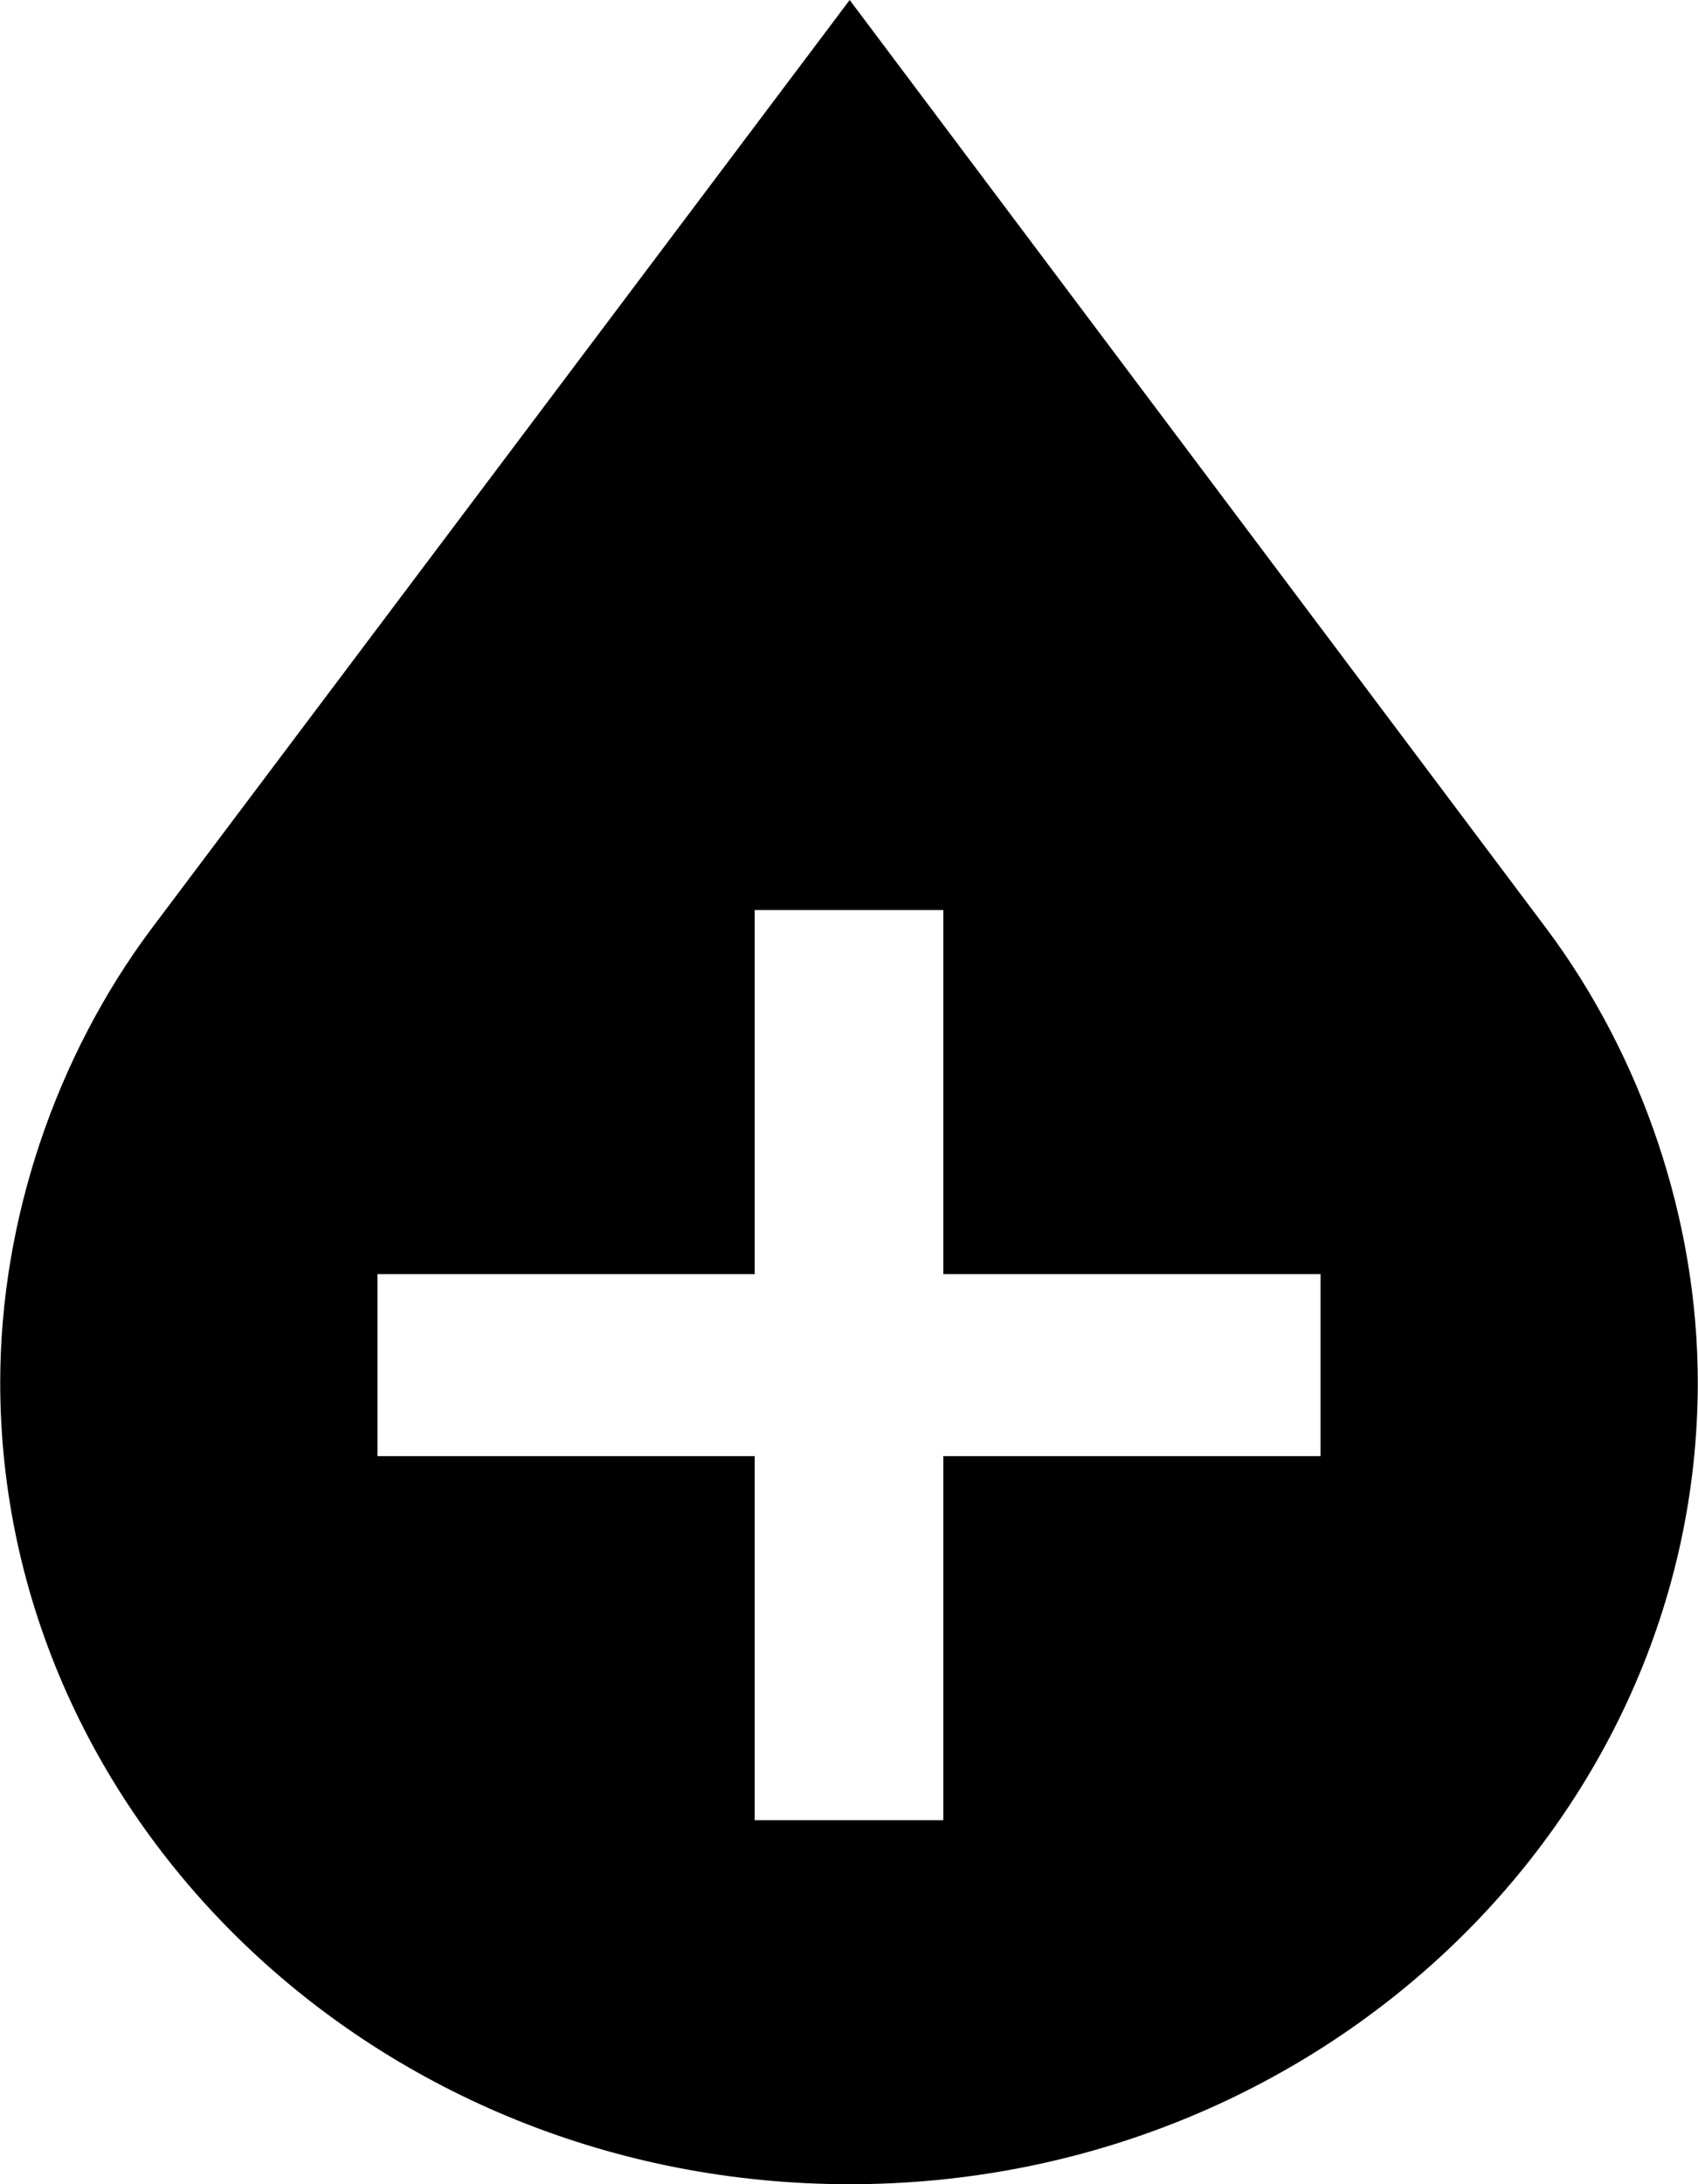 <?xml version="1.0" encoding="UTF-8"?>
<!-- Creator: CorelDRAW Home & Student X7 -->
<?xml-stylesheet href="bloodplus.css" type="text/css"?>
<svg xmlns="http://www.w3.org/2000/svg" xmlns:xlink="http://www.w3.org/1999/xlink" xml:space="preserve" width="44.784mm" height="57.58mm" version="1.1" style="shape-rendering:geometricPrecision; text-rendering:geometricPrecision; image-rendering:optimizeQuality; fill-rule:evenodd; clip-rule:evenodd" viewBox="0 0 1269 1632">
 <g id="Layer_x0020_1">
  <path class="fil0" d="M1156 694l-521 -694 -522 694c-71,95 -113,217 -113,339 0,327 282,599 635,599 352,0 634,-272 634,-599 0,-122 -42,-244 -113,-339zm-169 394l-282 0 0 272 -141 0 0 -272 -282 0 0 -136 282 0 0 -272 141 0 0 272 282 0 0 136z"></path>
 </g>
</svg>
